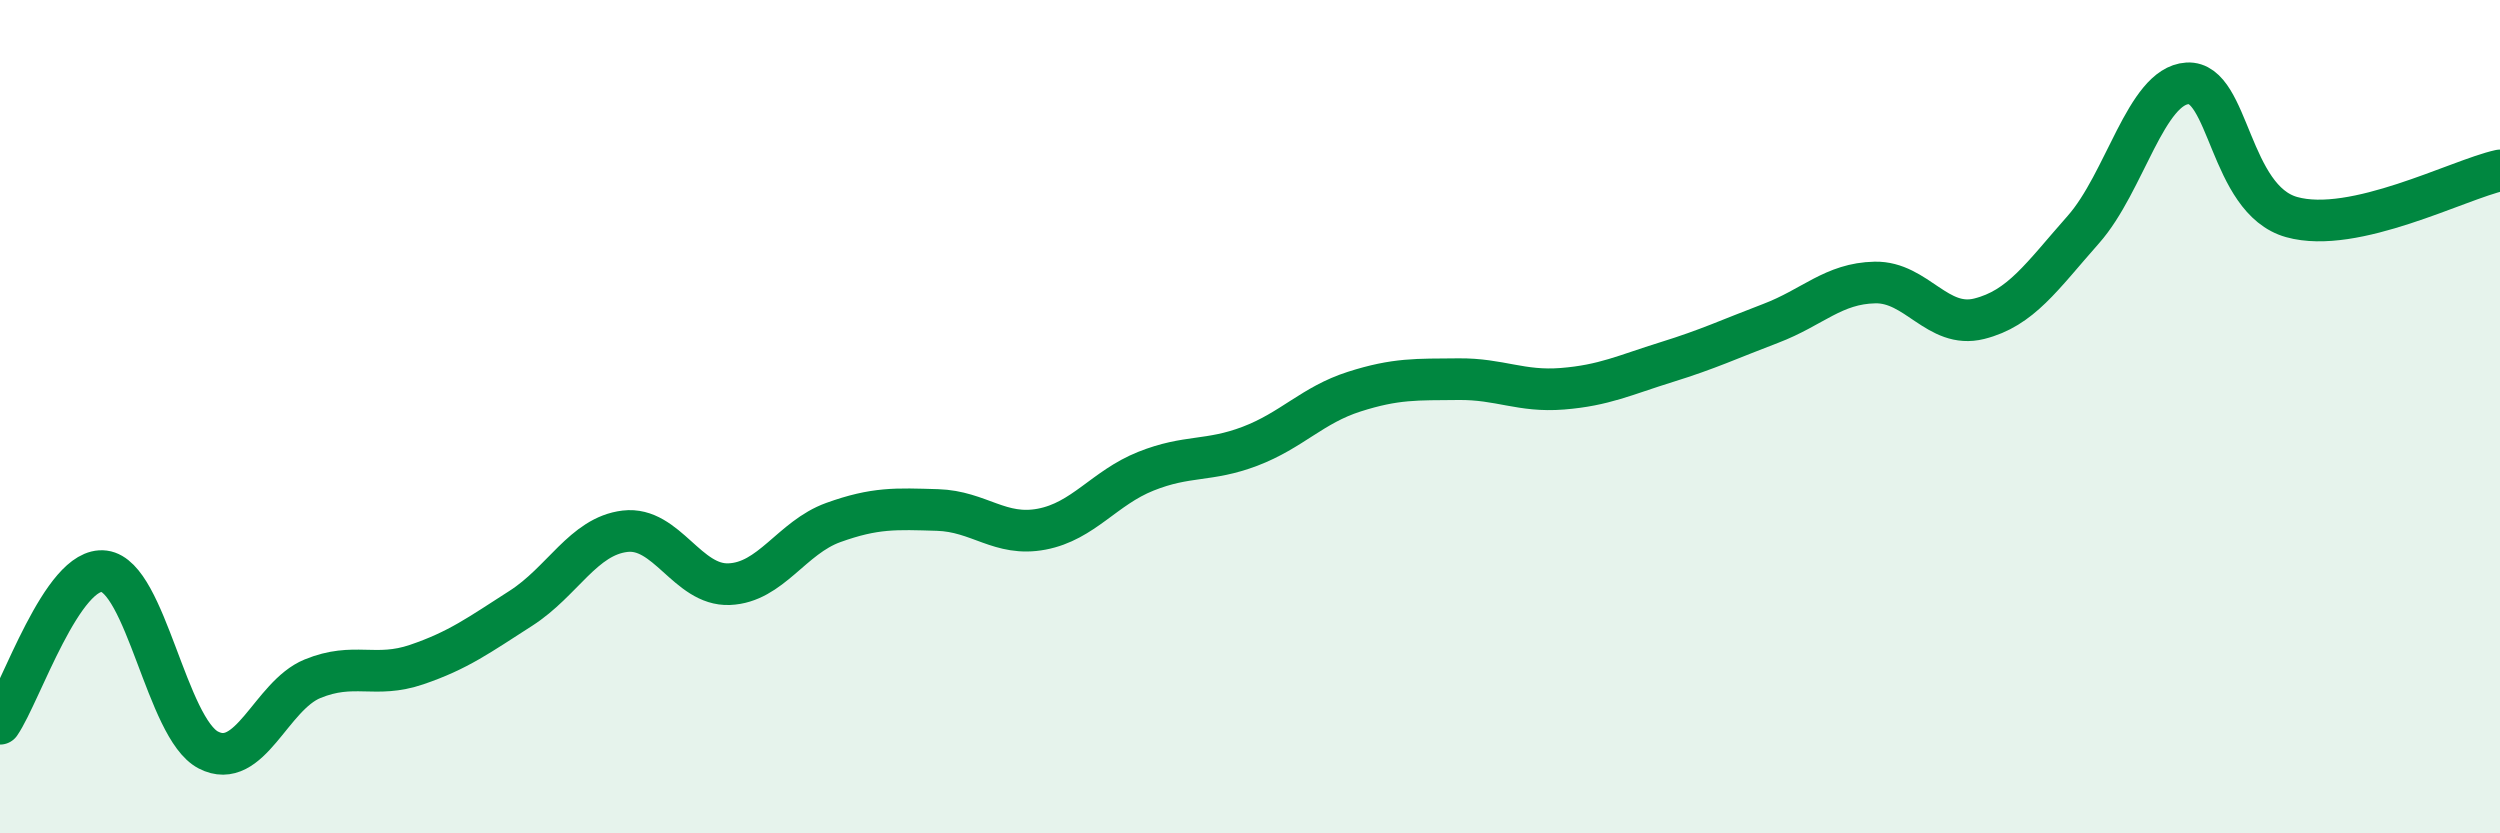 
    <svg width="60" height="20" viewBox="0 0 60 20" xmlns="http://www.w3.org/2000/svg">
      <path
        d="M 0,17.37 C 0.5,16.64 1.5,13.58 2.5,13.71 C 3.5,13.84 4,17.48 5,18 C 6,18.52 6.5,16.7 7.5,16.29 C 8.5,15.88 9,16.29 10,15.95 C 11,15.61 11.5,15.24 12.5,14.6 C 13.5,13.96 14,12.87 15,12.75 C 16,12.63 16.5,14.06 17.5,14.02 C 18.5,13.98 19,12.9 20,12.54 C 21,12.18 21.5,12.21 22.5,12.24 C 23.5,12.27 24,12.89 25,12.7 C 26,12.51 26.5,11.71 27.5,11.31 C 28.5,10.91 29,11.09 30,10.71 C 31,10.33 31.5,9.72 32.5,9.4 C 33.5,9.08 34,9.11 35,9.1 C 36,9.09 36.5,9.41 37.5,9.33 C 38.5,9.25 39,9 40,8.69 C 41,8.38 41.5,8.14 42.5,7.76 C 43.5,7.38 44,6.8 45,6.78 C 46,6.76 46.5,7.9 47.5,7.65 C 48.5,7.4 49,6.64 50,5.51 C 51,4.38 51.5,2.06 52.5,2 C 53.5,1.94 53.5,4.79 55,5.21 C 56.5,5.63 59,4.31 60,4.09L60 20L0 20Z"
        fill="#008740"
        opacity="0.1"
        stroke-linecap="round"
        stroke-linejoin="round"
      />
      <path
        d="M 0,17.37 C 0.5,16.64 1.5,13.58 2.5,13.71 C 3.5,13.84 4,17.48 5,18 C 6,18.52 6.5,16.7 7.5,16.29 C 8.5,15.88 9,16.29 10,15.95 C 11,15.61 11.5,15.24 12.5,14.6 C 13.5,13.96 14,12.87 15,12.75 C 16,12.63 16.5,14.06 17.5,14.02 C 18.5,13.98 19,12.9 20,12.54 C 21,12.18 21.5,12.21 22.5,12.24 C 23.5,12.27 24,12.89 25,12.7 C 26,12.51 26.5,11.71 27.5,11.31 C 28.5,10.91 29,11.09 30,10.71 C 31,10.33 31.5,9.72 32.5,9.4 C 33.5,9.08 34,9.11 35,9.1 C 36,9.09 36.5,9.41 37.5,9.33 C 38.5,9.25 39,9 40,8.69 C 41,8.38 41.5,8.14 42.5,7.76 C 43.5,7.38 44,6.8 45,6.78 C 46,6.76 46.5,7.9 47.5,7.65 C 48.5,7.4 49,6.64 50,5.51 C 51,4.38 51.5,2.06 52.5,2 C 53.5,1.94 53.5,4.79 55,5.21 C 56.5,5.63 59,4.31 60,4.09"
        stroke="#008740"
        stroke-width="1"
        fill="none"
        stroke-linecap="round"
        stroke-linejoin="round"
      />
    </svg>
  
